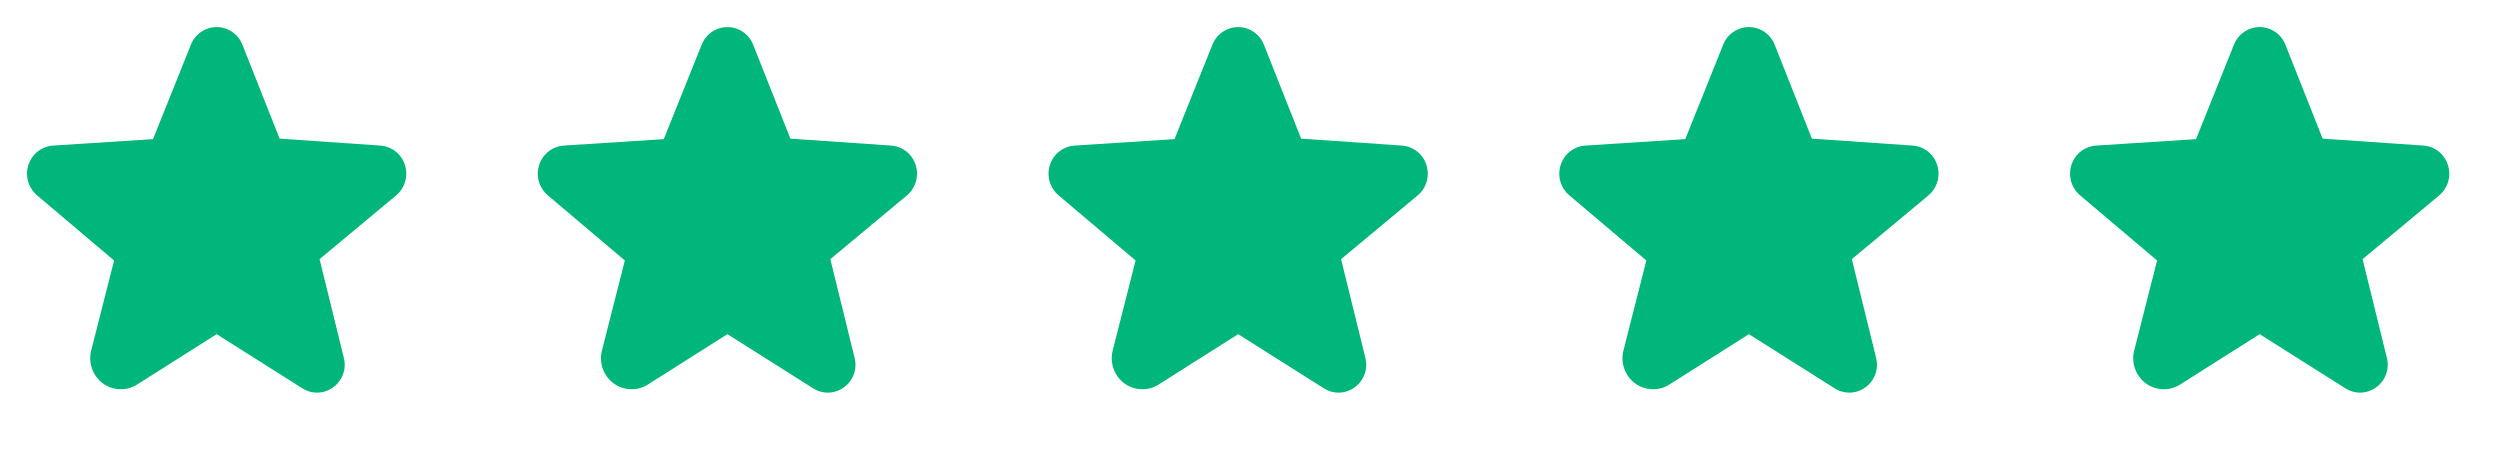 <svg width="93" height="17" viewBox="0 0 93 17" fill="none" xmlns="http://www.w3.org/2000/svg">
<path d="M15.061 6.133C14.998 5.934 14.877 5.76 14.713 5.631C14.548 5.503 14.35 5.428 14.142 5.415L10.402 5.157L9.017 1.662C8.941 1.47 8.809 1.304 8.639 1.188C8.468 1.071 8.266 1.008 8.06 1.007C7.853 1.008 7.651 1.071 7.48 1.188C7.31 1.304 7.178 1.47 7.102 1.662L5.692 5.176L1.977 5.415C1.77 5.429 1.571 5.505 1.407 5.632C1.243 5.76 1.122 5.935 1.058 6.133C0.992 6.333 0.989 6.549 1.047 6.753C1.105 6.956 1.223 7.137 1.385 7.272L4.244 9.69L3.394 13.033C3.335 13.259 3.346 13.498 3.424 13.718C3.503 13.938 3.646 14.13 3.835 14.267C4.018 14.399 4.236 14.473 4.462 14.479C4.687 14.486 4.909 14.426 5.1 14.305L8.053 12.435H8.066L11.245 14.444C11.409 14.55 11.599 14.607 11.793 14.607C11.952 14.606 12.108 14.569 12.251 14.497C12.393 14.426 12.516 14.323 12.612 14.197C12.708 14.07 12.774 13.924 12.805 13.768C12.835 13.612 12.829 13.451 12.788 13.298L11.888 9.64L14.734 7.272C14.896 7.137 15.014 6.956 15.072 6.753C15.13 6.549 15.127 6.333 15.061 6.133Z" fill="#00B67A"/>
<path d="M34.061 6.133C33.998 5.934 33.877 5.76 33.712 5.631C33.548 5.503 33.349 5.428 33.142 5.415L29.402 5.157L28.017 1.662C27.941 1.47 27.809 1.304 27.639 1.188C27.468 1.071 27.266 1.008 27.059 1.007C26.853 1.008 26.651 1.071 26.48 1.188C26.31 1.304 26.178 1.47 26.102 1.662L24.692 5.176L20.977 5.415C20.77 5.429 20.571 5.505 20.407 5.632C20.244 5.76 20.122 5.935 20.058 6.133C19.992 6.333 19.989 6.549 20.047 6.753C20.105 6.956 20.223 7.137 20.385 7.272L23.244 9.69L22.394 13.033C22.335 13.259 22.346 13.498 22.424 13.718C22.503 13.938 22.646 14.13 22.835 14.267C23.018 14.399 23.236 14.473 23.462 14.479C23.687 14.486 23.91 14.426 24.1 14.305L27.053 12.435H27.066L30.245 14.444C30.409 14.55 30.599 14.607 30.793 14.607C30.952 14.606 31.108 14.569 31.25 14.497C31.392 14.426 31.516 14.323 31.612 14.197C31.708 14.07 31.774 13.924 31.805 13.768C31.835 13.612 31.829 13.451 31.788 13.298L30.888 9.64L33.734 7.272C33.896 7.137 34.014 6.956 34.072 6.753C34.13 6.549 34.127 6.333 34.061 6.133Z" fill="#00B67A"/>
<path d="M53.061 6.133C52.998 5.934 52.877 5.76 52.712 5.631C52.548 5.503 52.349 5.428 52.142 5.415L48.402 5.157L47.017 1.662C46.941 1.47 46.809 1.304 46.639 1.188C46.468 1.071 46.266 1.008 46.059 1.007C45.853 1.008 45.651 1.071 45.48 1.188C45.31 1.304 45.178 1.47 45.102 1.662L43.692 5.176L39.977 5.415C39.77 5.429 39.571 5.505 39.407 5.632C39.243 5.76 39.122 5.935 39.058 6.133C38.992 6.333 38.989 6.549 39.047 6.753C39.105 6.956 39.223 7.137 39.385 7.272L42.244 9.69L41.394 13.033C41.335 13.259 41.346 13.498 41.424 13.718C41.503 13.938 41.646 14.13 41.835 14.267C42.018 14.399 42.236 14.473 42.462 14.479C42.687 14.486 42.91 14.426 43.1 14.305L46.053 12.435H46.066L49.245 14.444C49.409 14.55 49.599 14.607 49.793 14.607C49.952 14.606 50.108 14.569 50.251 14.497C50.392 14.426 50.516 14.323 50.612 14.197C50.708 14.07 50.774 13.924 50.805 13.768C50.835 13.612 50.83 13.451 50.788 13.298L49.888 9.64L52.734 7.272C52.896 7.137 53.014 6.956 53.072 6.753C53.13 6.549 53.127 6.333 53.061 6.133Z" fill="#00B67A"/>
<path d="M72.061 6.133C71.998 5.934 71.876 5.76 71.713 5.631C71.548 5.503 71.35 5.428 71.142 5.415L67.402 5.157L66.017 1.662C65.941 1.47 65.809 1.304 65.639 1.188C65.468 1.071 65.266 1.008 65.059 1.007C64.853 1.008 64.651 1.071 64.48 1.188C64.31 1.304 64.178 1.47 64.103 1.662L62.692 5.176L58.977 5.415C58.77 5.429 58.571 5.505 58.407 5.632C58.243 5.76 58.122 5.935 58.058 6.133C57.992 6.333 57.989 6.549 58.047 6.753C58.105 6.956 58.223 7.137 58.385 7.272L61.244 9.69L60.394 13.033C60.335 13.259 60.346 13.498 60.424 13.718C60.503 13.938 60.646 14.13 60.835 14.267C61.018 14.399 61.236 14.473 61.462 14.479C61.687 14.486 61.91 14.426 62.1 14.305L65.053 12.435H65.066L68.246 14.444C68.409 14.55 68.599 14.607 68.793 14.607C68.952 14.606 69.109 14.569 69.251 14.497C69.392 14.426 69.516 14.323 69.612 14.197C69.708 14.07 69.774 13.924 69.805 13.768C69.835 13.612 69.829 13.451 69.788 13.298L68.888 9.64L71.734 7.272C71.896 7.137 72.014 6.956 72.072 6.753C72.13 6.549 72.127 6.333 72.061 6.133Z" fill="#00B67A"/>
<path d="M91.061 6.133C90.998 5.934 90.876 5.76 90.713 5.631C90.548 5.503 90.35 5.428 90.142 5.415L86.402 5.157L85.017 1.662C84.941 1.47 84.809 1.304 84.639 1.188C84.468 1.071 84.266 1.008 84.059 1.007C83.853 1.008 83.651 1.071 83.48 1.188C83.31 1.304 83.178 1.47 83.103 1.662L81.692 5.176L77.977 5.415C77.77 5.429 77.571 5.505 77.407 5.632C77.243 5.76 77.122 5.935 77.058 6.133C76.993 6.333 76.989 6.549 77.047 6.753C77.105 6.956 77.223 7.137 77.385 7.272L80.244 9.69L79.394 13.033C79.335 13.259 79.346 13.498 79.424 13.718C79.503 13.938 79.646 14.13 79.835 14.267C80.018 14.399 80.236 14.473 80.462 14.479C80.687 14.486 80.909 14.426 81.1 14.305L84.053 12.435H84.066L87.246 14.444C87.409 14.55 87.599 14.607 87.793 14.607C87.952 14.606 88.109 14.569 88.251 14.497C88.392 14.426 88.516 14.323 88.612 14.197C88.708 14.07 88.774 13.924 88.805 13.768C88.835 13.612 88.829 13.451 88.788 13.298L87.888 9.64L90.734 7.272C90.896 7.137 91.014 6.956 91.072 6.753C91.13 6.549 91.127 6.333 91.061 6.133Z" fill="#00B67A"/>
</svg>
